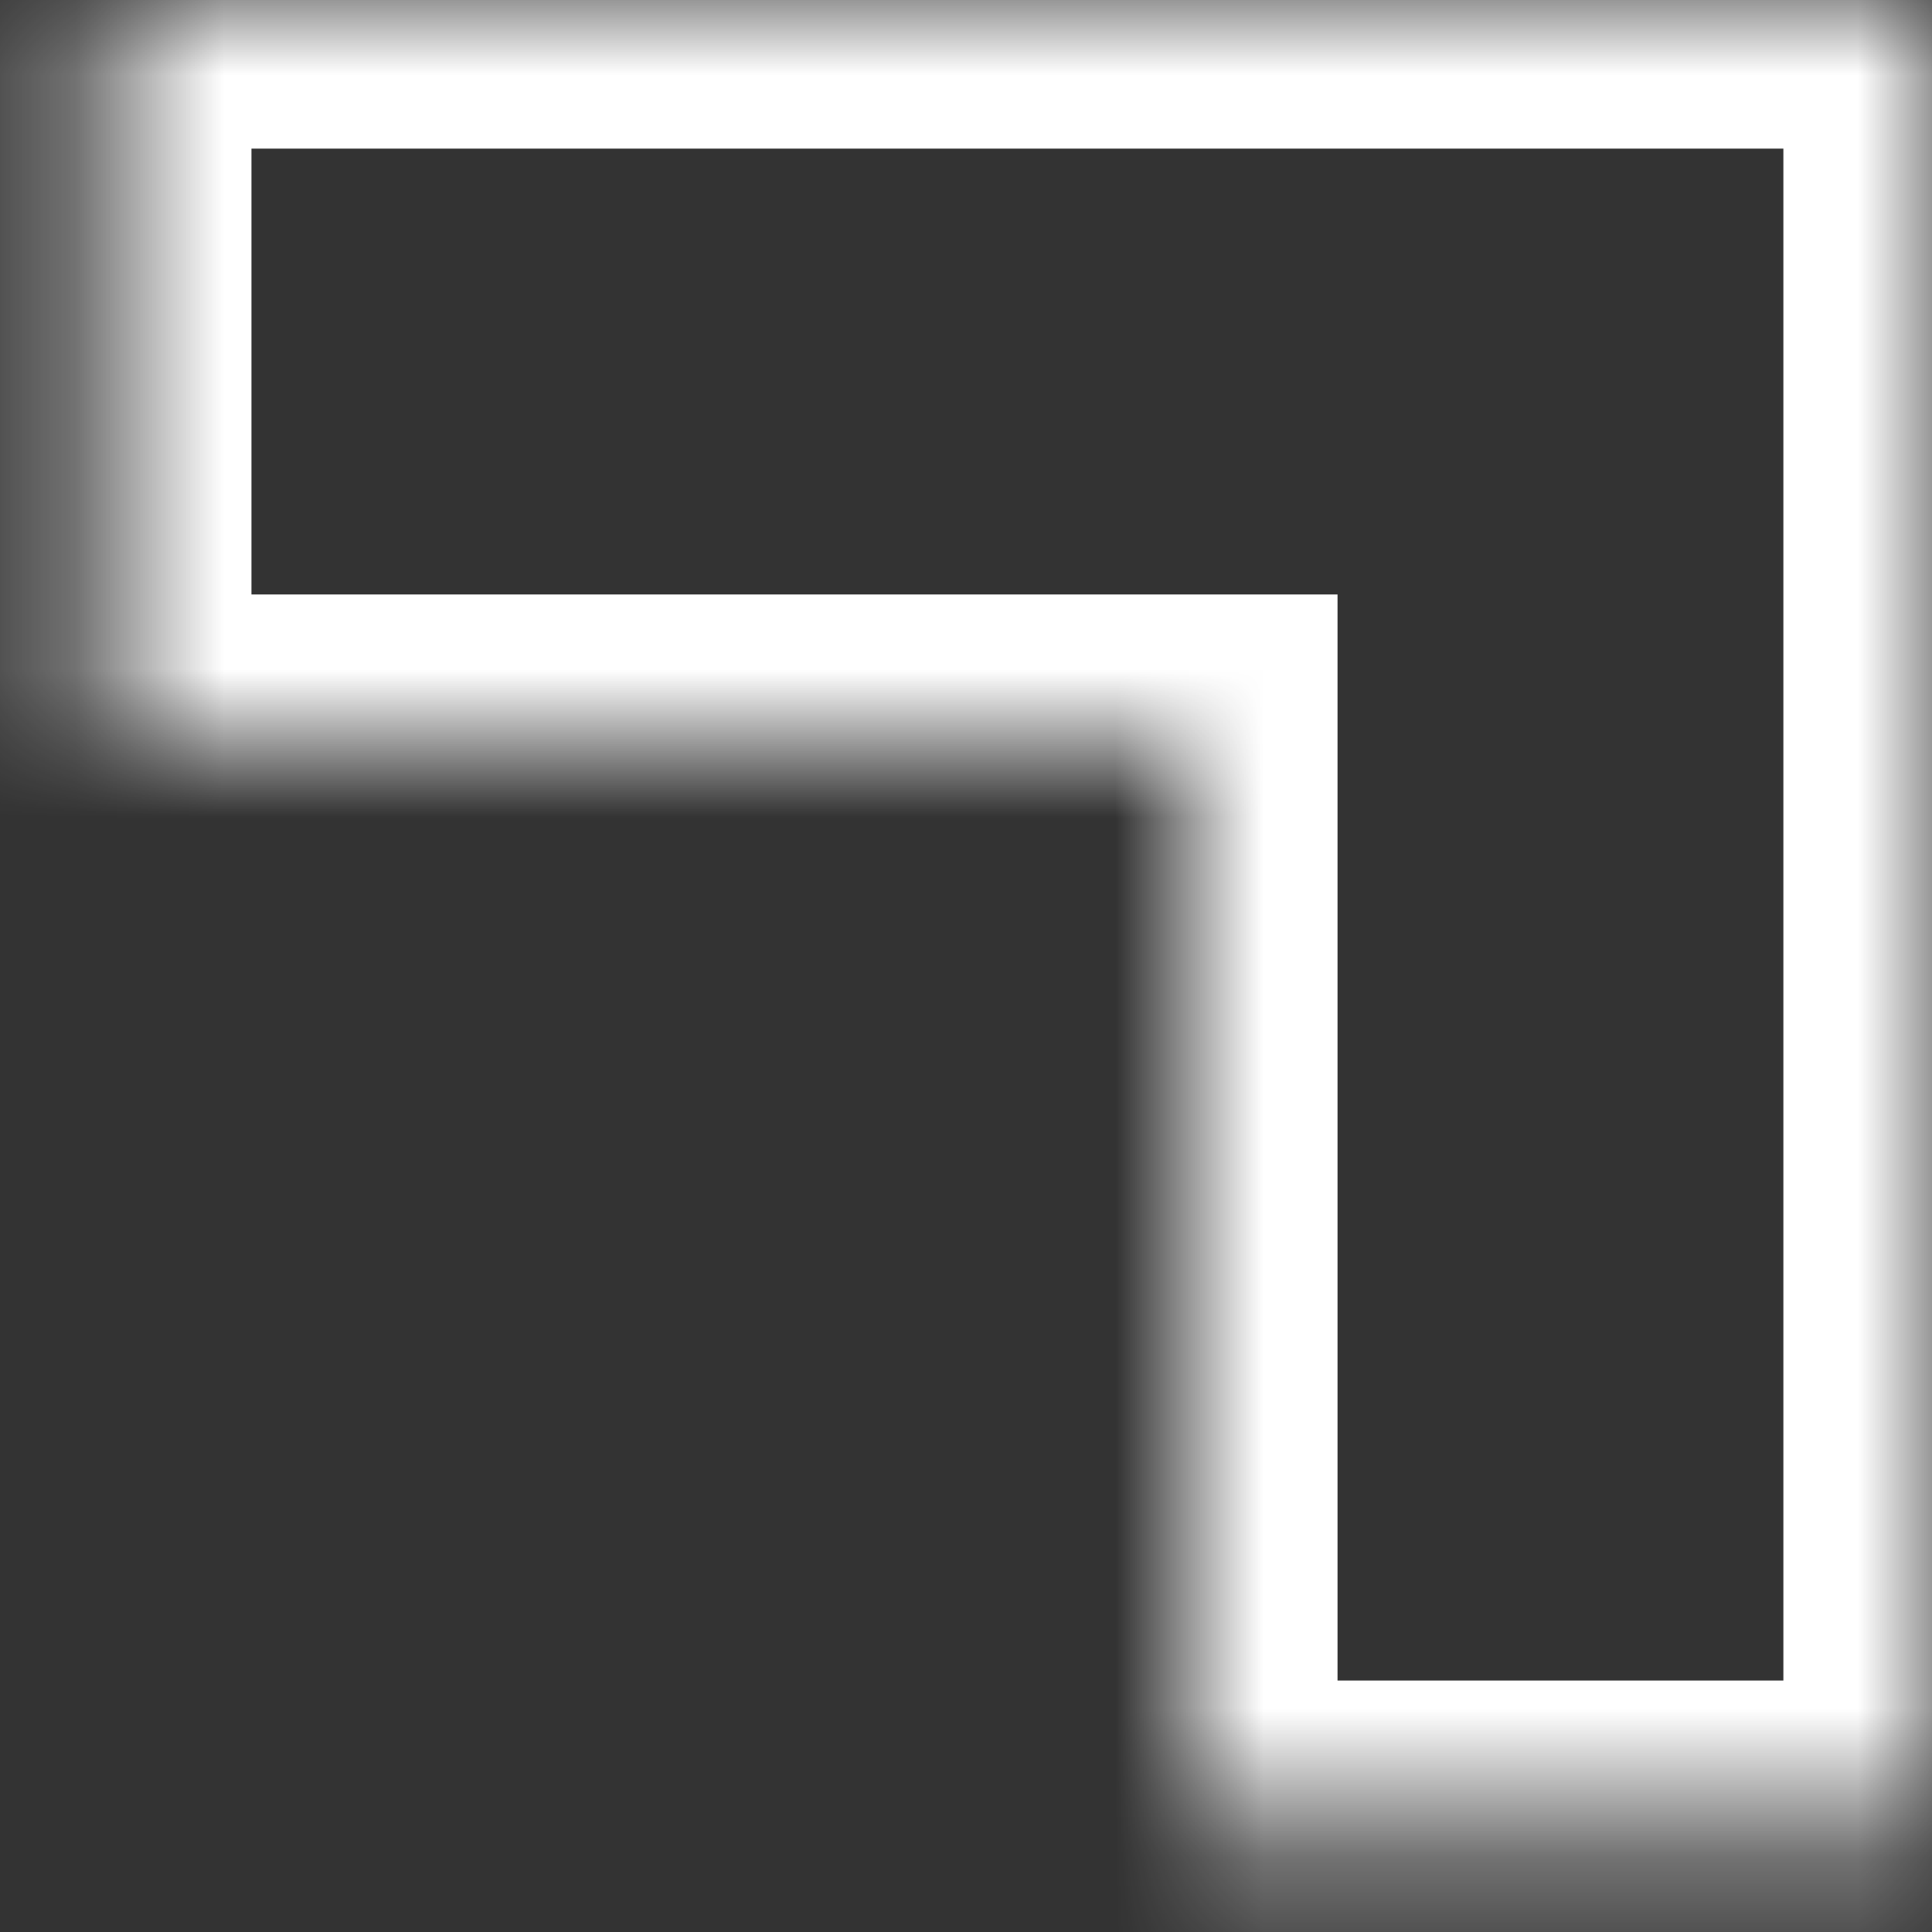 <svg width="13" height="13" viewBox="0 0 13 13" fill="none" xmlns="http://www.w3.org/2000/svg">
<rect x="0" y="0" width="13" height="13" fill="#333333" stroke="none"/>
<mask id="path-1-inside-1_10023_8818" fill="white">
<path d="M13 12.308H8V5H0.692V0H13V12.308Z"/>
</mask>
<path d="M13 12.308V13.308H14V12.308H13ZM8 12.308H7V13.308H8V12.308ZM8 5H9V4H8V5ZM0.692 5H-0.308V6H0.692V5ZM0.692 0V-1H-0.308V0H0.692ZM13 0H14V-1H13V0ZM13 12.308V11.308H8V12.308V13.308H13V12.308ZM8 12.308H9V5H8H7V12.308H8ZM8 5V4H0.692V5V6H8V5ZM0.692 5H1.692V0H0.692H-0.308V5H0.692ZM0.692 0V1H13V0V-1H0.692V0ZM13 0H12V12.308H13H14V0H13Z" fill="white" mask="url(#path-1-inside-1_10023_8818)"/>
</svg>
